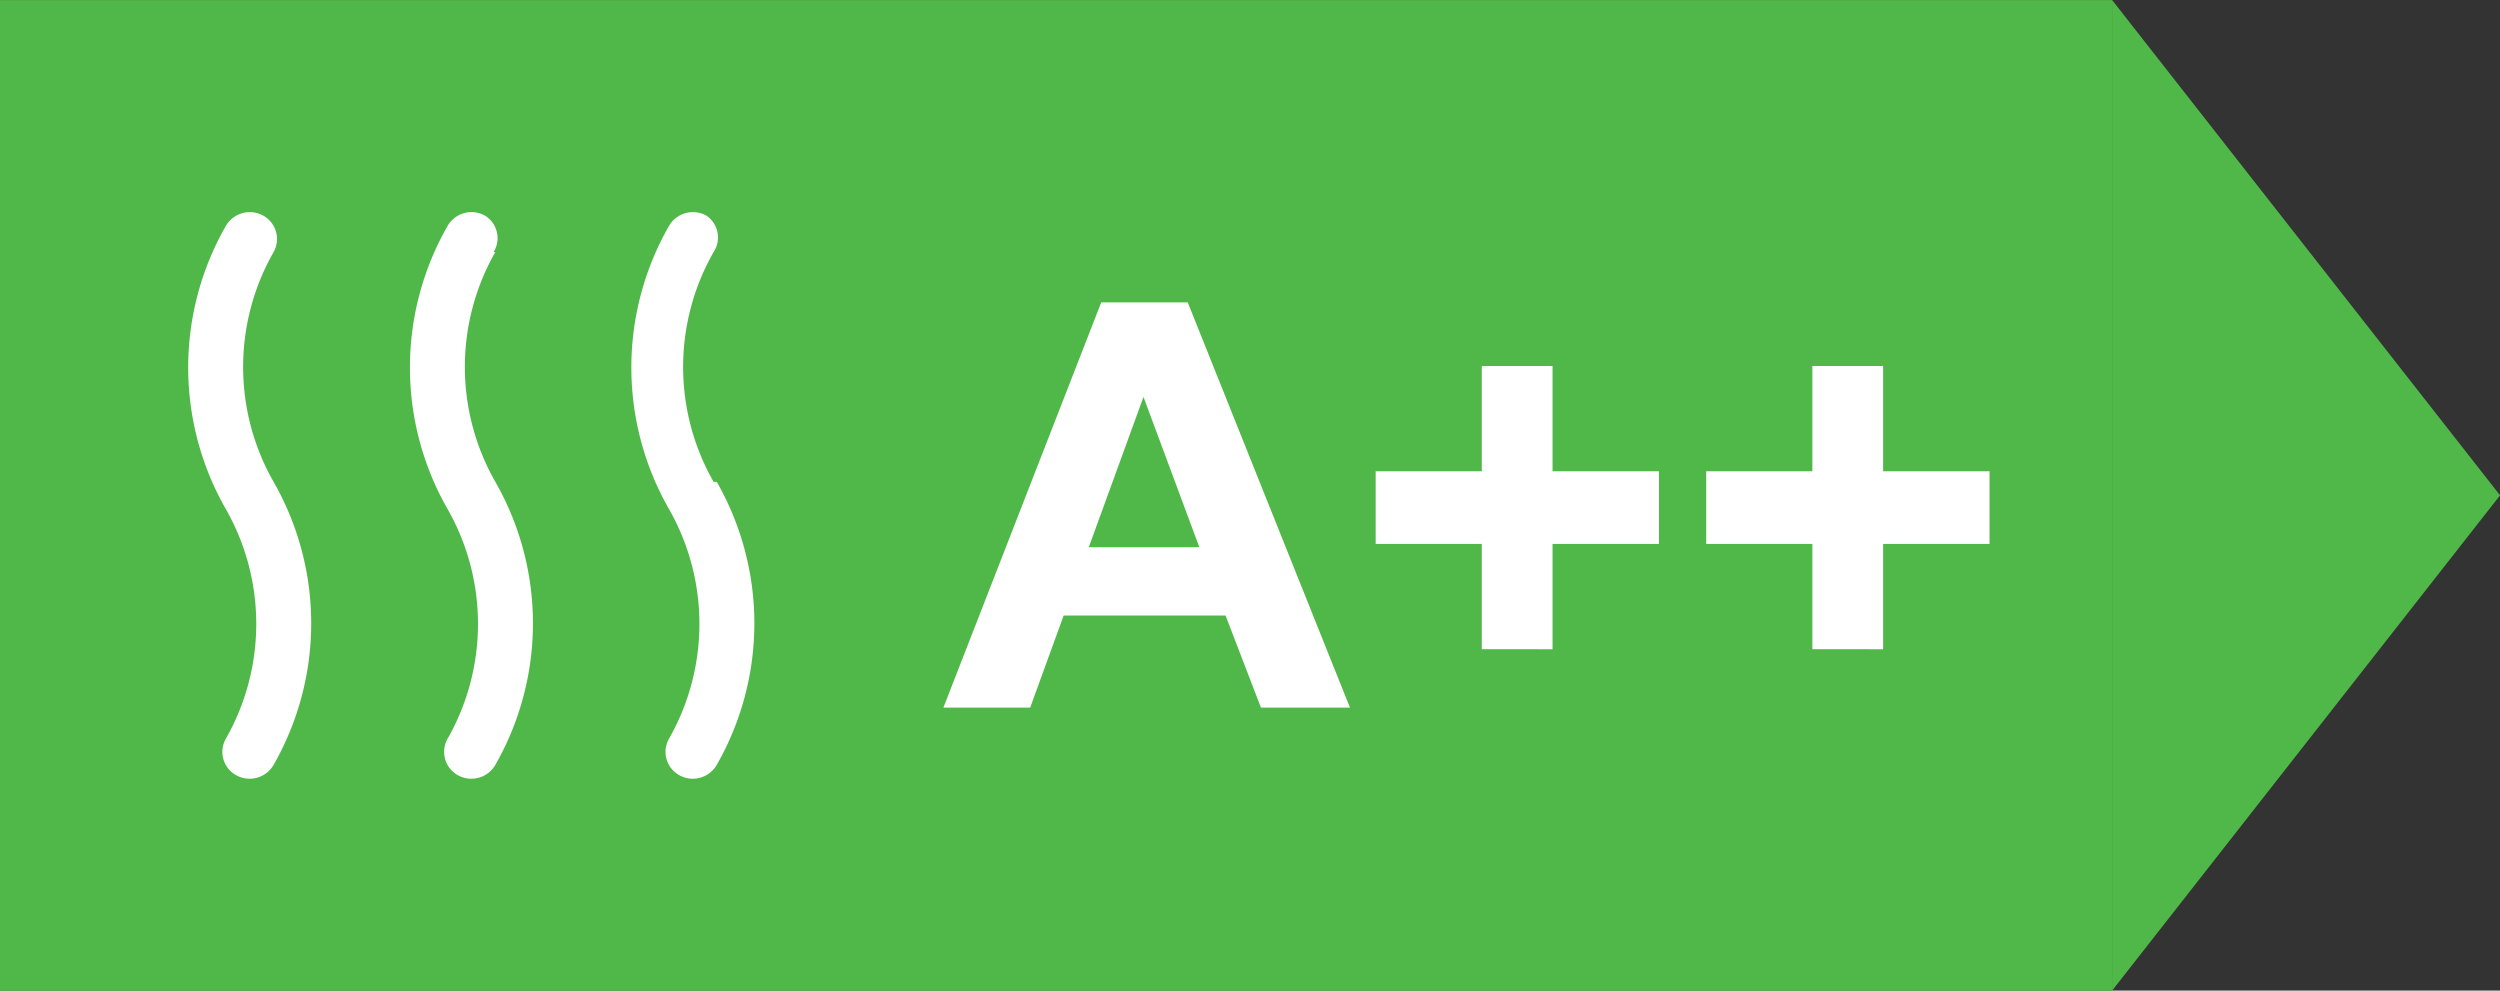 <svg xmlns="http://www.w3.org/2000/svg" width="53" height="21.001" viewBox="0 0 53 21.001"><rect x="0" y="0" width="53" height="21.001" fill="#333333" stroke="none"/><g transform="translate(-103 -57.999)"><path d="M1600.777,12929l8.224,10.5-8.224,10.5ZM1556,12950v-21h44.776v21Z" transform="translate(-1453 -12871)" fill="#50b849"/><path d="M8.619,0H6.732l-.75-1.951H2.549L1.84,0H0L3.346-8.59H5.18ZM5.426-3.4,4.242-6.586,3.082-3.4Zm5.988,2.162V-3.469H9.164V-5.01h2.25V-7.242h1.5V-5.01H15.17v1.541H12.914v2.232Zm7.008,0V-3.469h-2.25V-5.01h2.25V-7.242h1.5V-5.01h2.256v1.541H19.922v2.232Z" transform="translate(123 73)" fill="#fff"/><path d="M1.8.846a.566.566,0,0,0-.22-.773.586.586,0,0,0-.793.22,6.043,6.043,0,0,0,0,6,4.917,4.917,0,0,1,0,4.871.566.566,0,0,0,.22.773.586.586,0,0,0,.793-.22,6.043,6.043,0,0,0,0-6A4.917,4.917,0,0,1,1.8.846Zm4.664,0A.56.56,0,0,0,6.281.073a.586.586,0,0,0-.793.22,6.043,6.043,0,0,0,0,6,4.917,4.917,0,0,1,0,4.871.566.566,0,0,0,.22.773.586.586,0,0,0,.793-.22,6.043,6.043,0,0,0,0-6A4.917,4.917,0,0,1,6.5.846Zm4.664,4.871a4.917,4.917,0,0,1,0-4.871.56.56,0,0,0-.153-.773.586.586,0,0,0-.793.22,6.043,6.043,0,0,0,0,6,4.917,4.917,0,0,1,0,4.871.566.566,0,0,0,.22.773.586.586,0,0,0,.793-.22,6.043,6.043,0,0,0,0-6Z" transform="translate(107 62.497)" fill="#fff"/></g></svg>